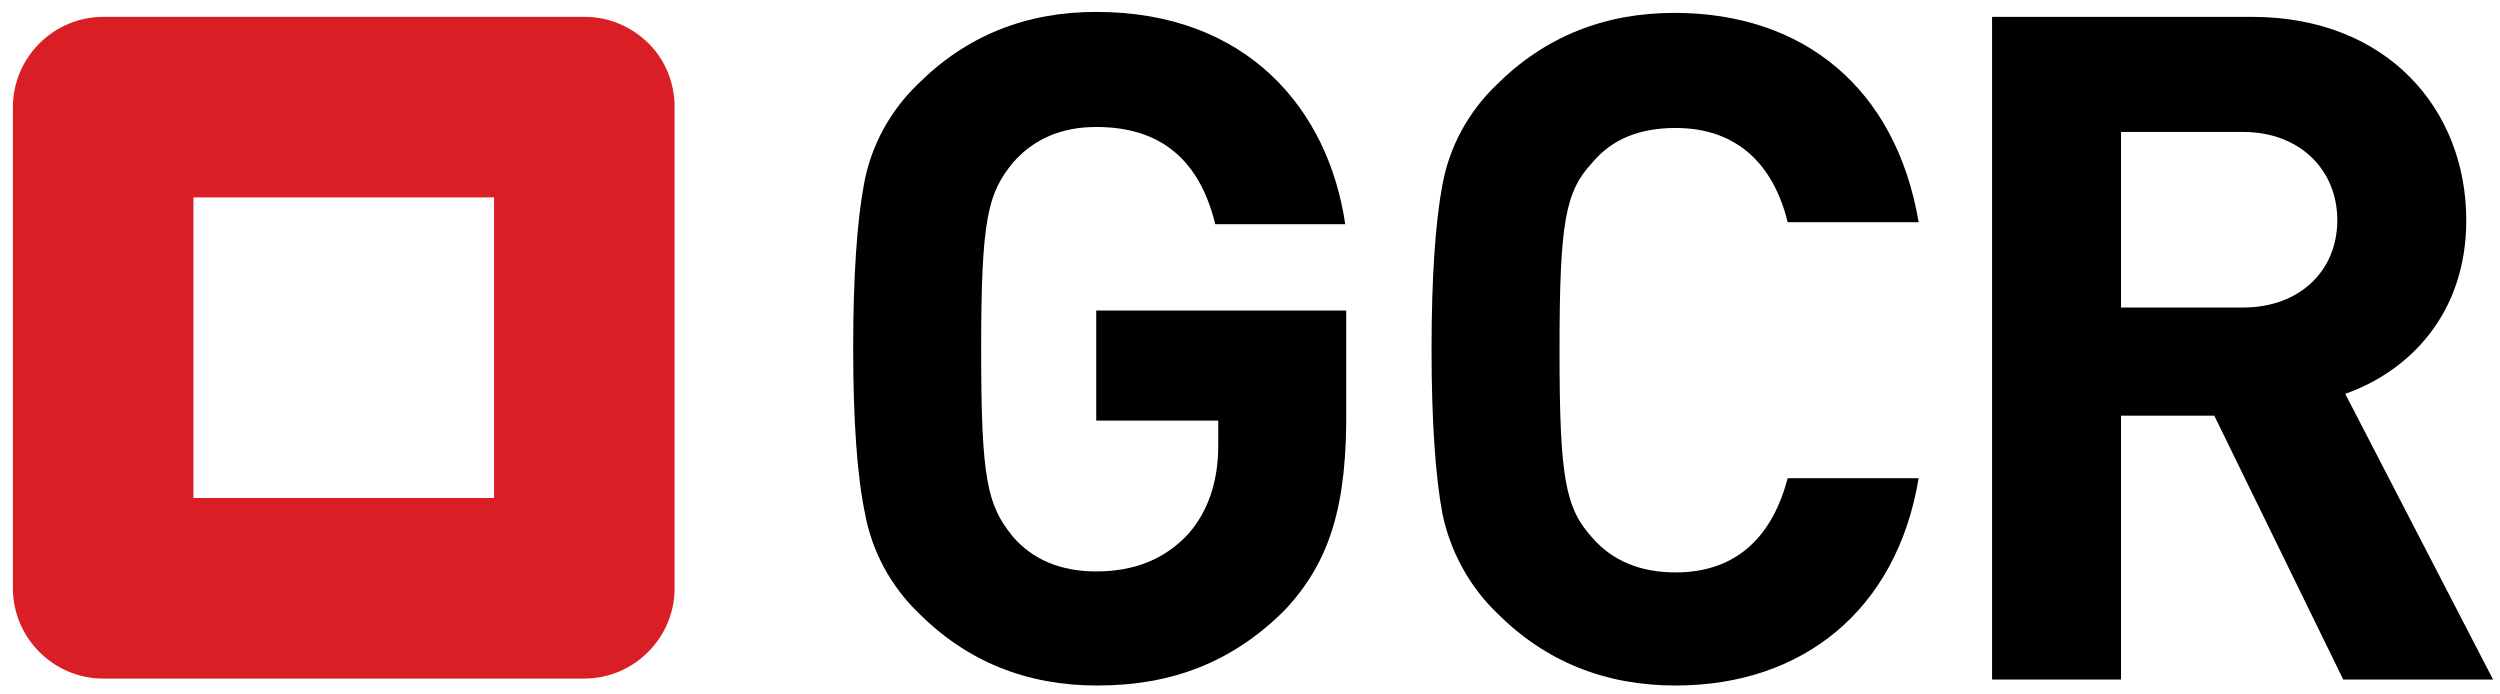 <?xml version="1.0" encoding="utf-8"?>
<!-- Generator: Adobe Illustrator 22.1.0, SVG Export Plug-In . SVG Version: 6.00 Build 0)  -->
<svg version="1.1" id="Layer_1" xmlns="http://www.w3.org/2000/svg" xmlns:xlink="http://www.w3.org/1999/xlink" x="0px" y="0px"
	 viewBox="0 0 252 70" style="enable-background:new 0 0 252 70;" xml:space="preserve">
<style type="text/css">
	.st0{fill:#D91F25;}
</style>
<g>
	<path d="M129.5,61.5c-5.2,5.2-11.3,7.6-18.9,7.6c-7.1,0-13.1-2.4-18-7.3c-2.8-2.7-4.7-6.2-5.4-10C86.4,48,86,42.4,86,35.1
		c0-7.3,0.4-12.9,1.1-16.6c0.7-3.8,2.6-7.3,5.4-10c4.9-4.9,10.9-7.3,18-7.3c15.2,0,23.4,9.8,25.1,21.4h-13.1
		c-1.6-6.5-5.5-9.8-12-9.8c-3.5,0-6.3,1.2-8.4,3.6c-2.5,3.1-3.2,5.5-3.2,18.8c0,13.1,0.6,15.7,3.2,18.9c2,2.3,4.8,3.5,8.4,3.5
		c3.8,0,6.9-1.2,9.3-3.8c2-2.3,3-5.3,3-8.9v-2.5h-12.3V31.3h25.2v9.8C135.8,50.9,134.1,56.6,129.5,61.5z"/>
	<path d="M168.9,69.1c-7.1,0-13.1-2.4-18-7.3c-2.8-2.7-4.7-6.2-5.5-10c-0.7-3.7-1.1-9.3-1.1-16.6c0-7.3,0.4-12.9,1.1-16.6
		c0.7-3.8,2.6-7.3,5.4-10c4.9-4.9,10.9-7.3,18-7.3c12.9,0,22.3,7.5,24.6,21.1h-13.2c-1.4-5.7-5-9.5-11.3-9.5c-3.6,0-6.4,1.1-8.4,3.5
		c-2.7,2.9-3.3,5.9-3.3,18.9s0.6,15.9,3.3,18.9c2,2.3,4.8,3.5,8.4,3.5c6.3,0,9.8-3.8,11.3-9.5h13.2
		C191.2,61.5,181.7,69.1,168.9,69.1z"/>
	<path d="M236.2,68.5l-13-26.6h-9.4v26.6h-13V1.7h26.2c13.6,0,21.6,9.3,21.6,20.5c0,9.4-5.7,15.2-12.2,17.5l14.9,28.8L236.2,68.5z
		 M226.1,13.3h-12.3V31h12.3c5.7,0,9.5-3.7,9.5-8.8S231.8,13.3,226.1,13.3z"/>
	<path class="st0" d="M65.4,4.4c-1.7-1.7-4-2.7-6.4-2.7H10.4c-5,0-9.1,4.1-9.1,9.1l0,0v48.5c0,5,4.1,9.1,9.1,9.1h48.5
		c5,0,9.1-4.1,9.1-9.1V10.8C68,8.4,67.1,6.1,65.4,4.4z M19.5,19.9h30.3v30.3H19.5V19.9z"/>
</g>
</svg>
